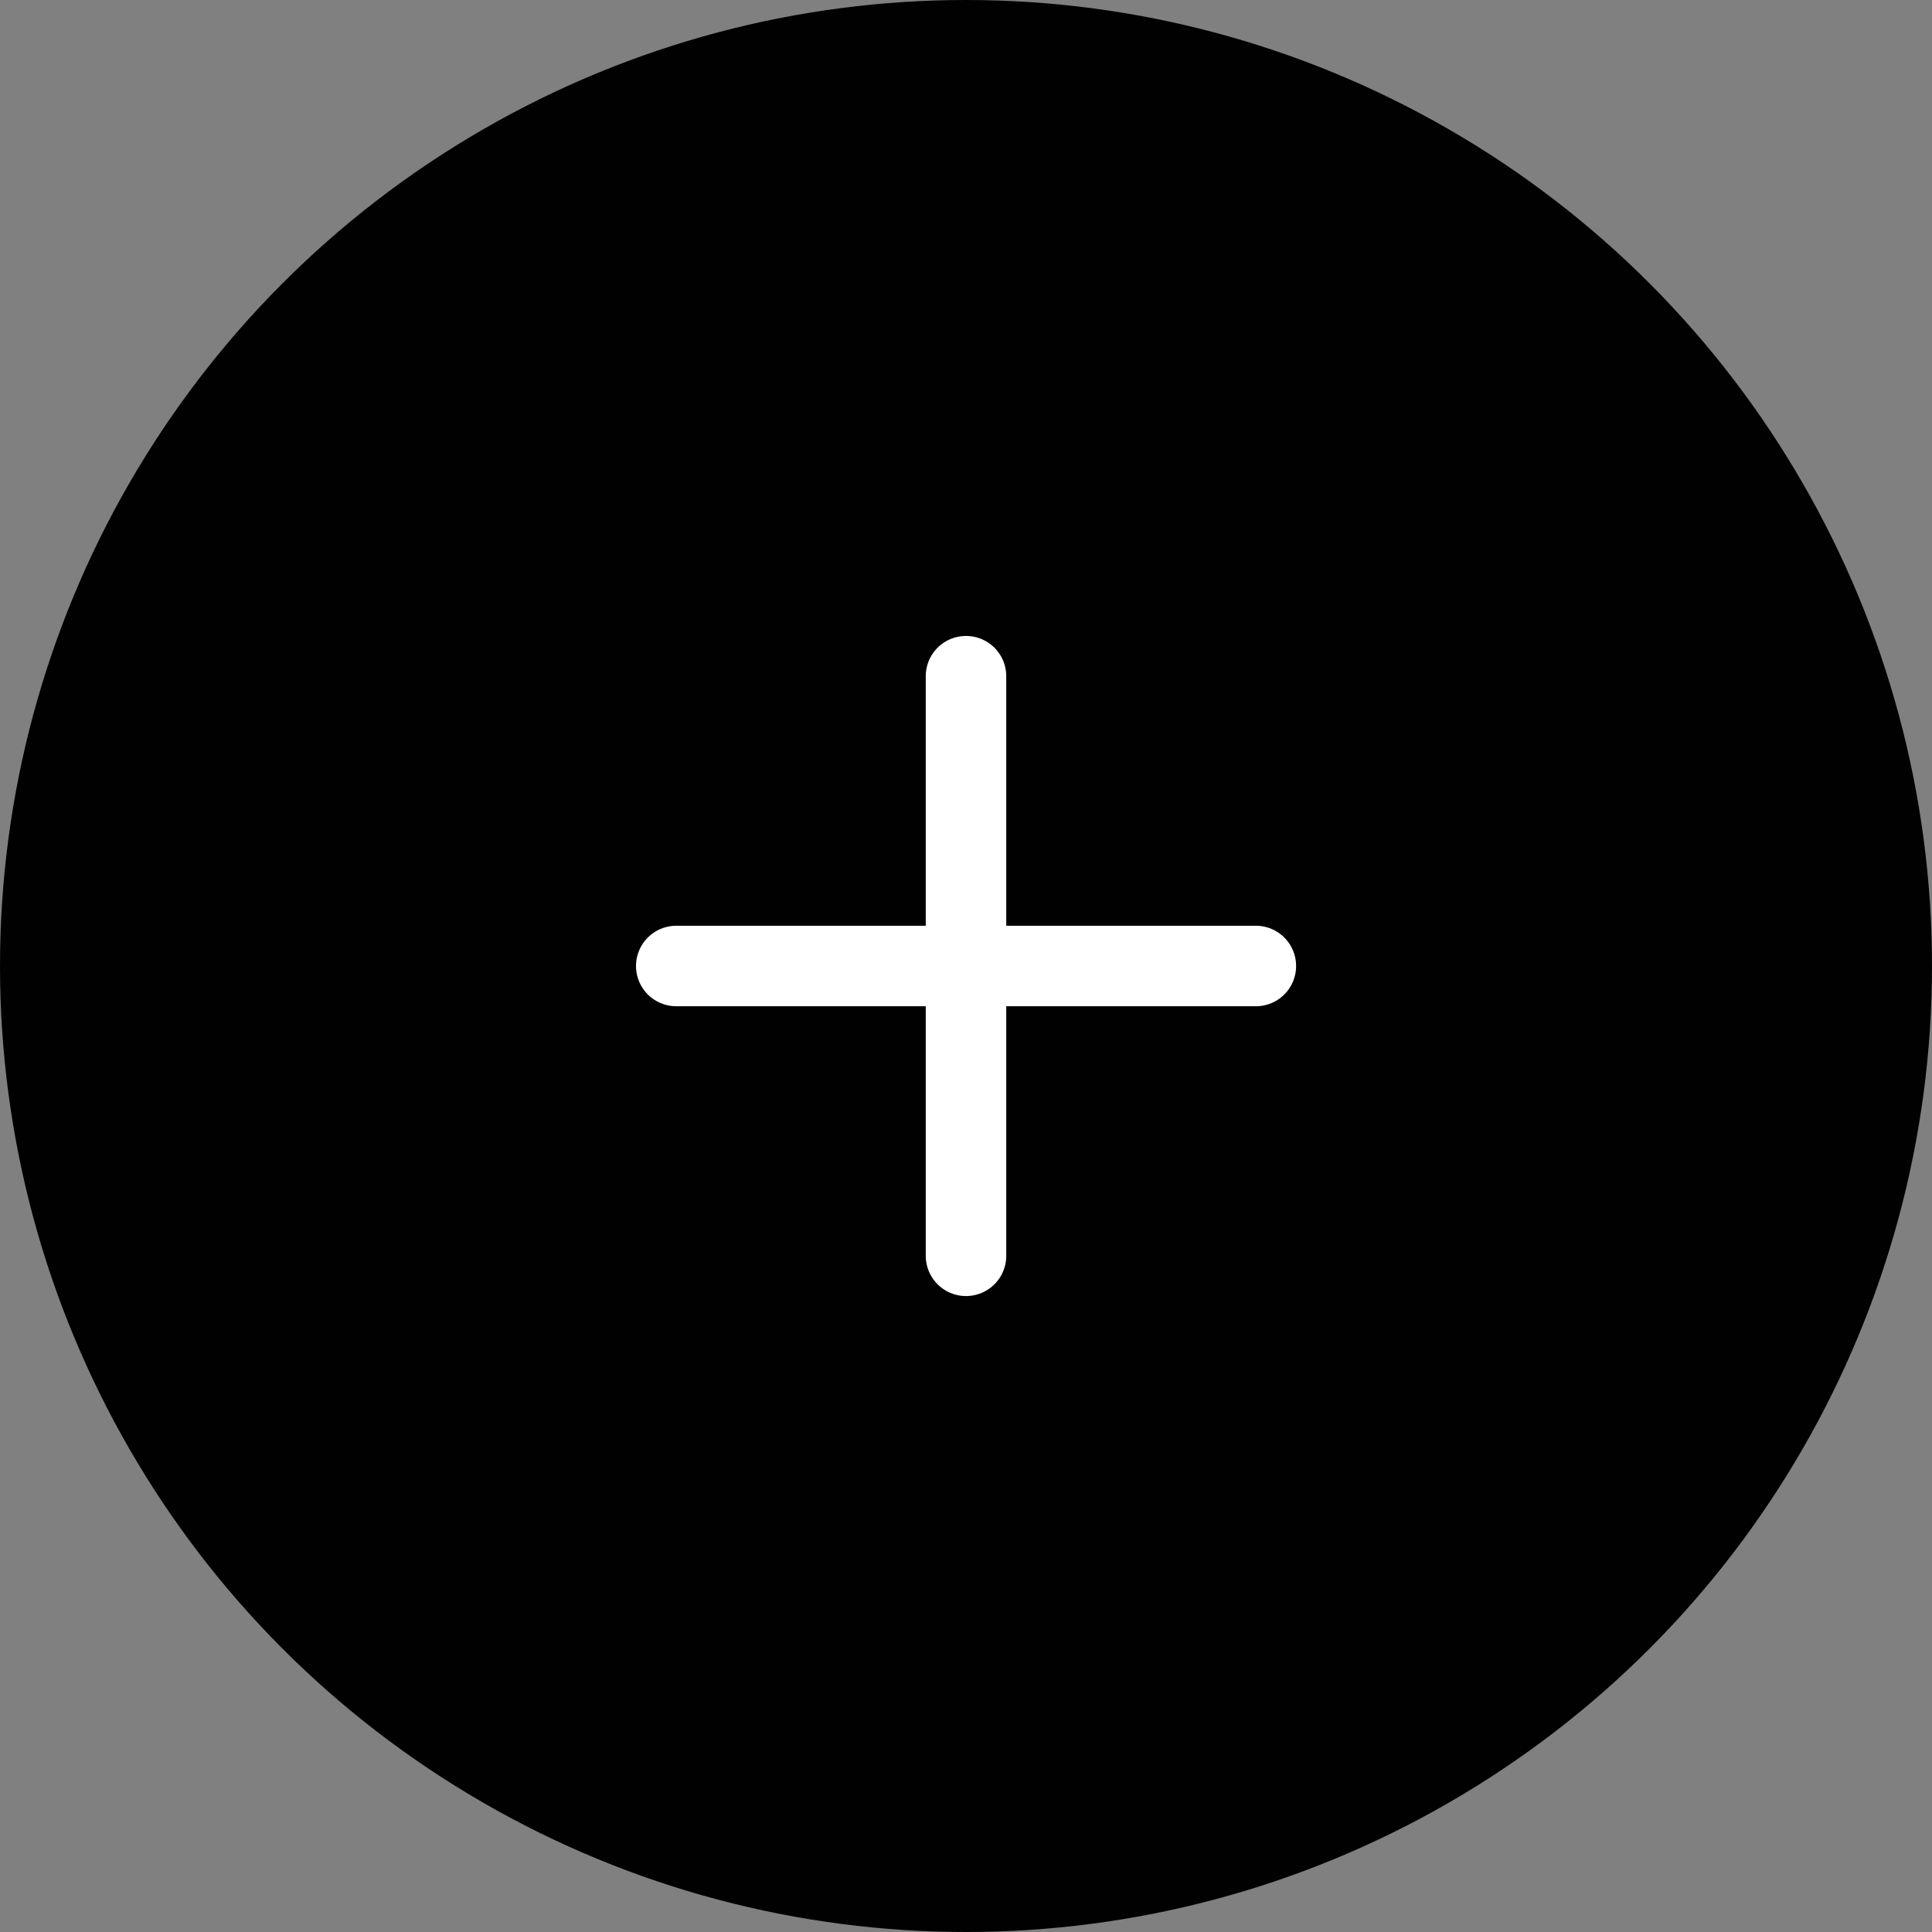 <svg width="36" height="36" viewBox="0 0 36 36" fill="none" xmlns="http://www.w3.org/2000/svg">
<rect x="0" y="0" width="36" height="36" fill="#808080" stroke="none"/>
<circle cx="18" cy="18" r="18" transform="rotate(-180 18 18)" fill="#010101"/>
<path d="M23.401 18L12.601 18" stroke="white" stroke-width="1.5" stroke-linecap="round" stroke-linejoin="round"/>
<path d="M18 23.4L18 12.6" stroke="white" stroke-width="1.5" stroke-linecap="round" stroke-linejoin="round"/>
</svg>
